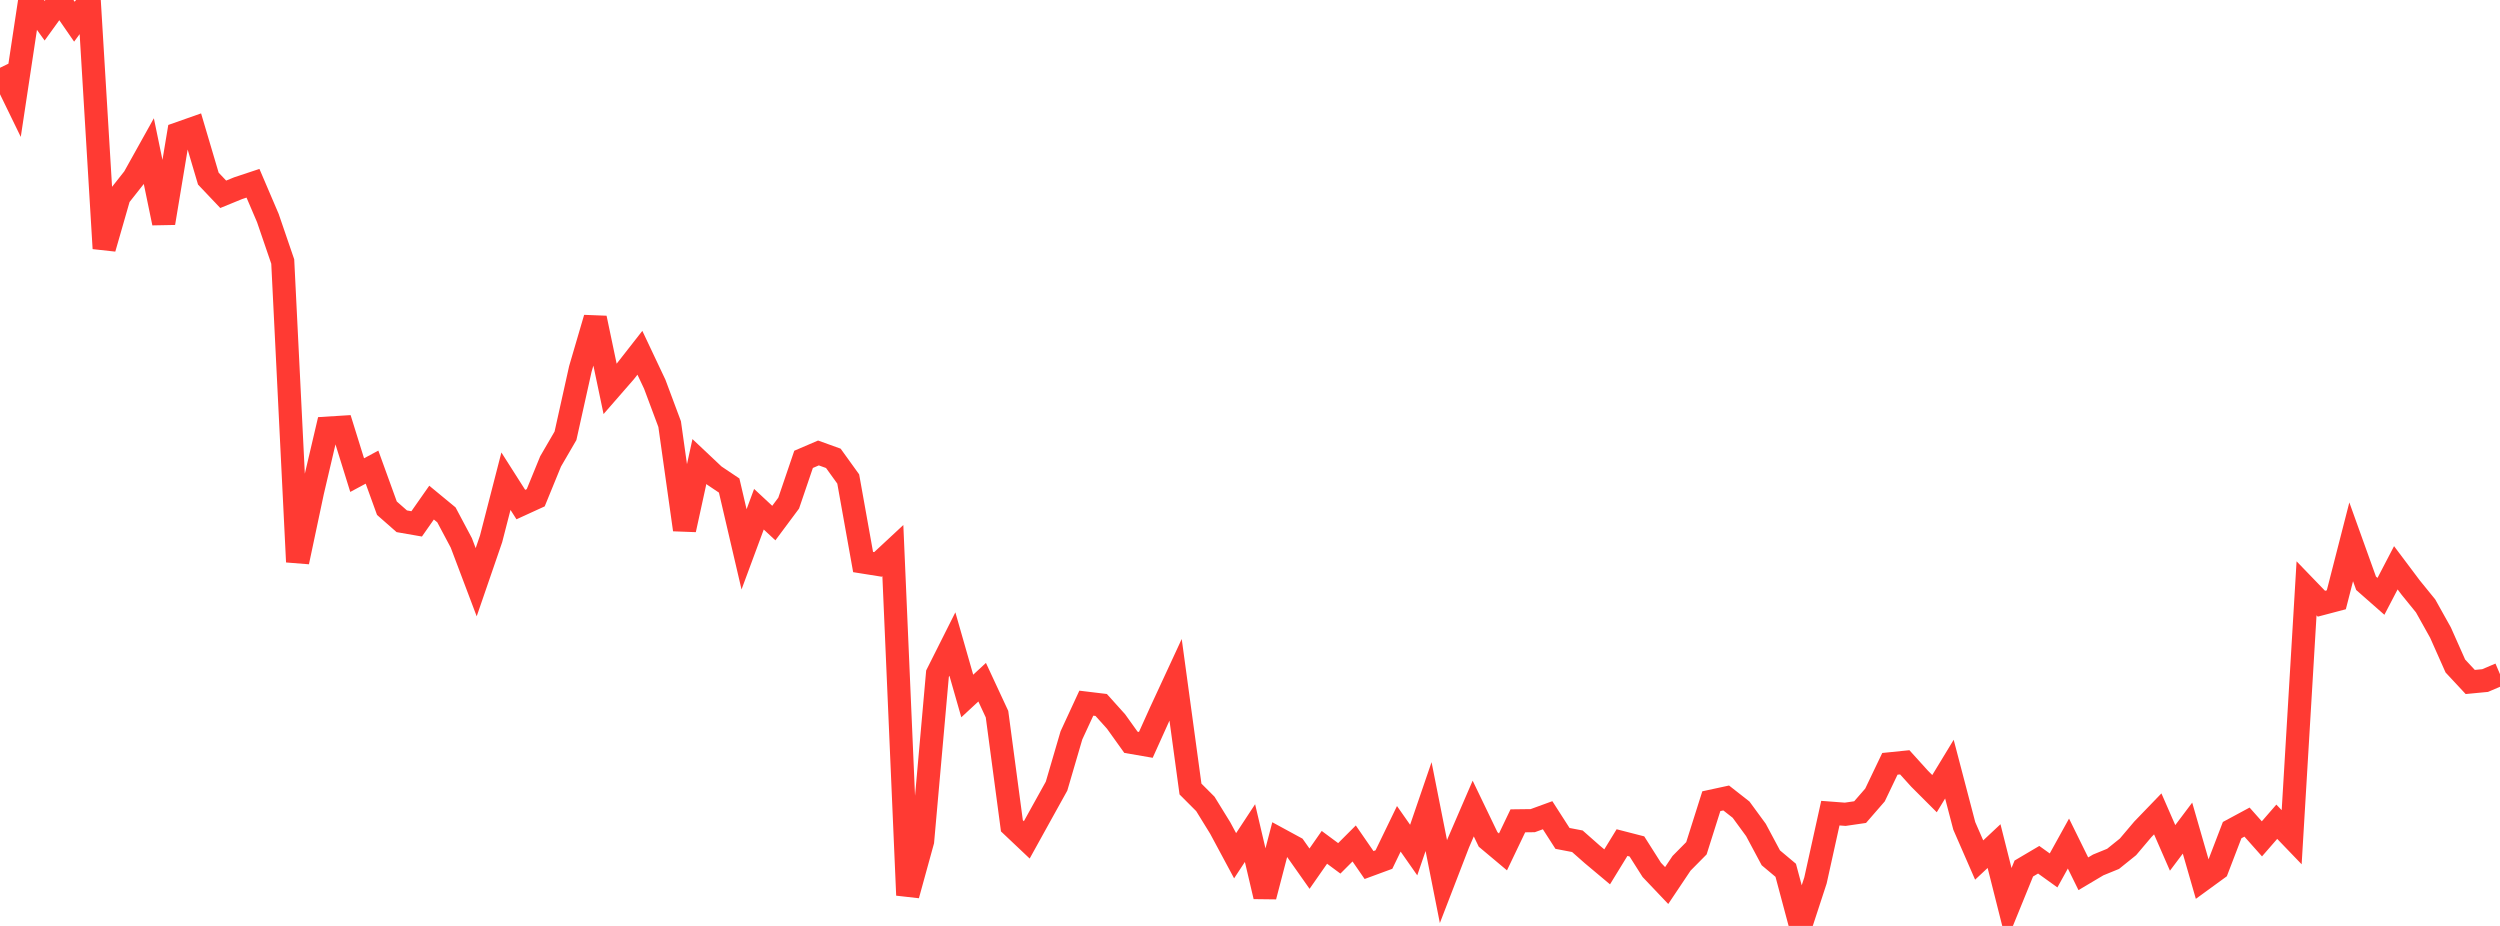 <?xml version="1.0" standalone="no"?>
<!DOCTYPE svg PUBLIC "-//W3C//DTD SVG 1.1//EN" "http://www.w3.org/Graphics/SVG/1.1/DTD/svg11.dtd">

<svg width="135" height="50" viewBox="0 0 135 50" preserveAspectRatio="none" 
  xmlns="http://www.w3.org/2000/svg"
  xmlns:xlink="http://www.w3.org/1999/xlink">


<polyline points="0.0, 3.66 0.804, 5.312 1.607, 0.0 2.411, 1.119 3.214, 0.008 4.018, 1.172 4.821, 0.079 5.625, 13.415 6.429, 10.618 7.232, 9.601 8.036, 8.158 8.839, 12.045 9.643, 7.214 10.446, 6.931 11.25, 9.645 12.054, 10.492 12.857, 10.163 13.661, 9.896 14.464, 11.774 15.268, 14.123 16.071, 30.342 16.875, 26.55 17.679, 23.12 18.482, 23.07 19.286, 25.656 20.089, 25.225 20.893, 27.443 21.696, 28.149 22.5, 28.289 23.304, 27.141 24.107, 27.803 24.911, 29.316 25.714, 31.44 26.518, 29.102 27.321, 25.984 28.125, 27.247 28.929, 26.879 29.732, 24.916 30.536, 23.533 31.339, 19.922 32.143, 17.177 32.946, 21.001 33.75, 20.078 34.554, 19.05 35.357, 20.749 36.161, 22.902 36.964, 28.604 37.768, 24.923 38.571, 25.68 39.375, 26.219 40.179, 29.665 40.982, 27.498 41.786, 28.246 42.589, 27.168 43.393, 24.805 44.196, 24.46 45.0, 24.75 45.804, 25.866 46.607, 30.35 47.411, 30.478 48.214, 29.731 49.018, 48.339 49.821, 45.424 50.625, 36.379 51.429, 34.778 52.232, 37.584 53.036, 36.839 53.839, 38.566 54.643, 44.594 55.446, 45.353 56.25, 43.9 57.054, 42.451 57.857, 39.71 58.661, 37.971 59.464, 38.068 60.268, 38.962 61.071, 40.084 61.875, 40.223 62.679, 38.44 63.482, 36.707 64.286, 42.607 65.089, 43.411 65.893, 44.715 66.696, 46.21 67.5, 44.986 68.304, 48.409 69.107, 45.331 69.911, 45.768 70.714, 46.908 71.518, 45.756 72.321, 46.351 73.125, 45.547 73.929, 46.712 74.732, 46.416 75.536, 44.756 76.339, 45.903 77.143, 43.556 77.946, 47.607 78.75, 45.523 79.554, 43.661 80.357, 45.329 81.161, 46.003 81.964, 44.325 82.768, 44.315 83.571, 44.022 84.375, 45.274 85.179, 45.428 85.982, 46.136 86.786, 46.81 87.589, 45.5 88.393, 45.707 89.196, 46.973 90.0, 47.819 90.804, 46.618 91.607, 45.806 92.411, 43.265 93.214, 43.091 94.018, 43.721 94.821, 44.818 95.625, 46.322 96.429, 46.996 97.232, 50.0 98.036, 47.543 98.839, 43.91 99.643, 43.971 100.446, 43.854 101.25, 42.929 102.054, 41.247 102.857, 41.165 103.661, 42.054 104.464, 42.857 105.268, 41.533 106.071, 44.599 106.875, 46.442 107.679, 45.689 108.482, 48.874 109.286, 46.9 110.089, 46.426 110.893, 47.003 111.696, 45.552 112.5, 47.184 113.304, 46.706 114.107, 46.378 114.911, 45.731 115.714, 44.783 116.518, 43.949 117.321, 45.787 118.125, 44.718 118.929, 47.507 119.732, 46.922 120.536, 44.826 121.339, 44.393 122.143, 45.298 122.946, 44.374 123.75, 45.21 124.554, 31.769 125.357, 32.601 126.161, 32.389 126.964, 29.258 127.768, 31.497 128.571, 32.203 129.375, 30.66 130.179, 31.731 130.982, 32.719 131.786, 34.158 132.589, 35.964 133.393, 36.827 134.196, 36.75 135.0, 36.408" fill="none" stroke="#ff3a33" stroke-width="1.25"/>

</svg>